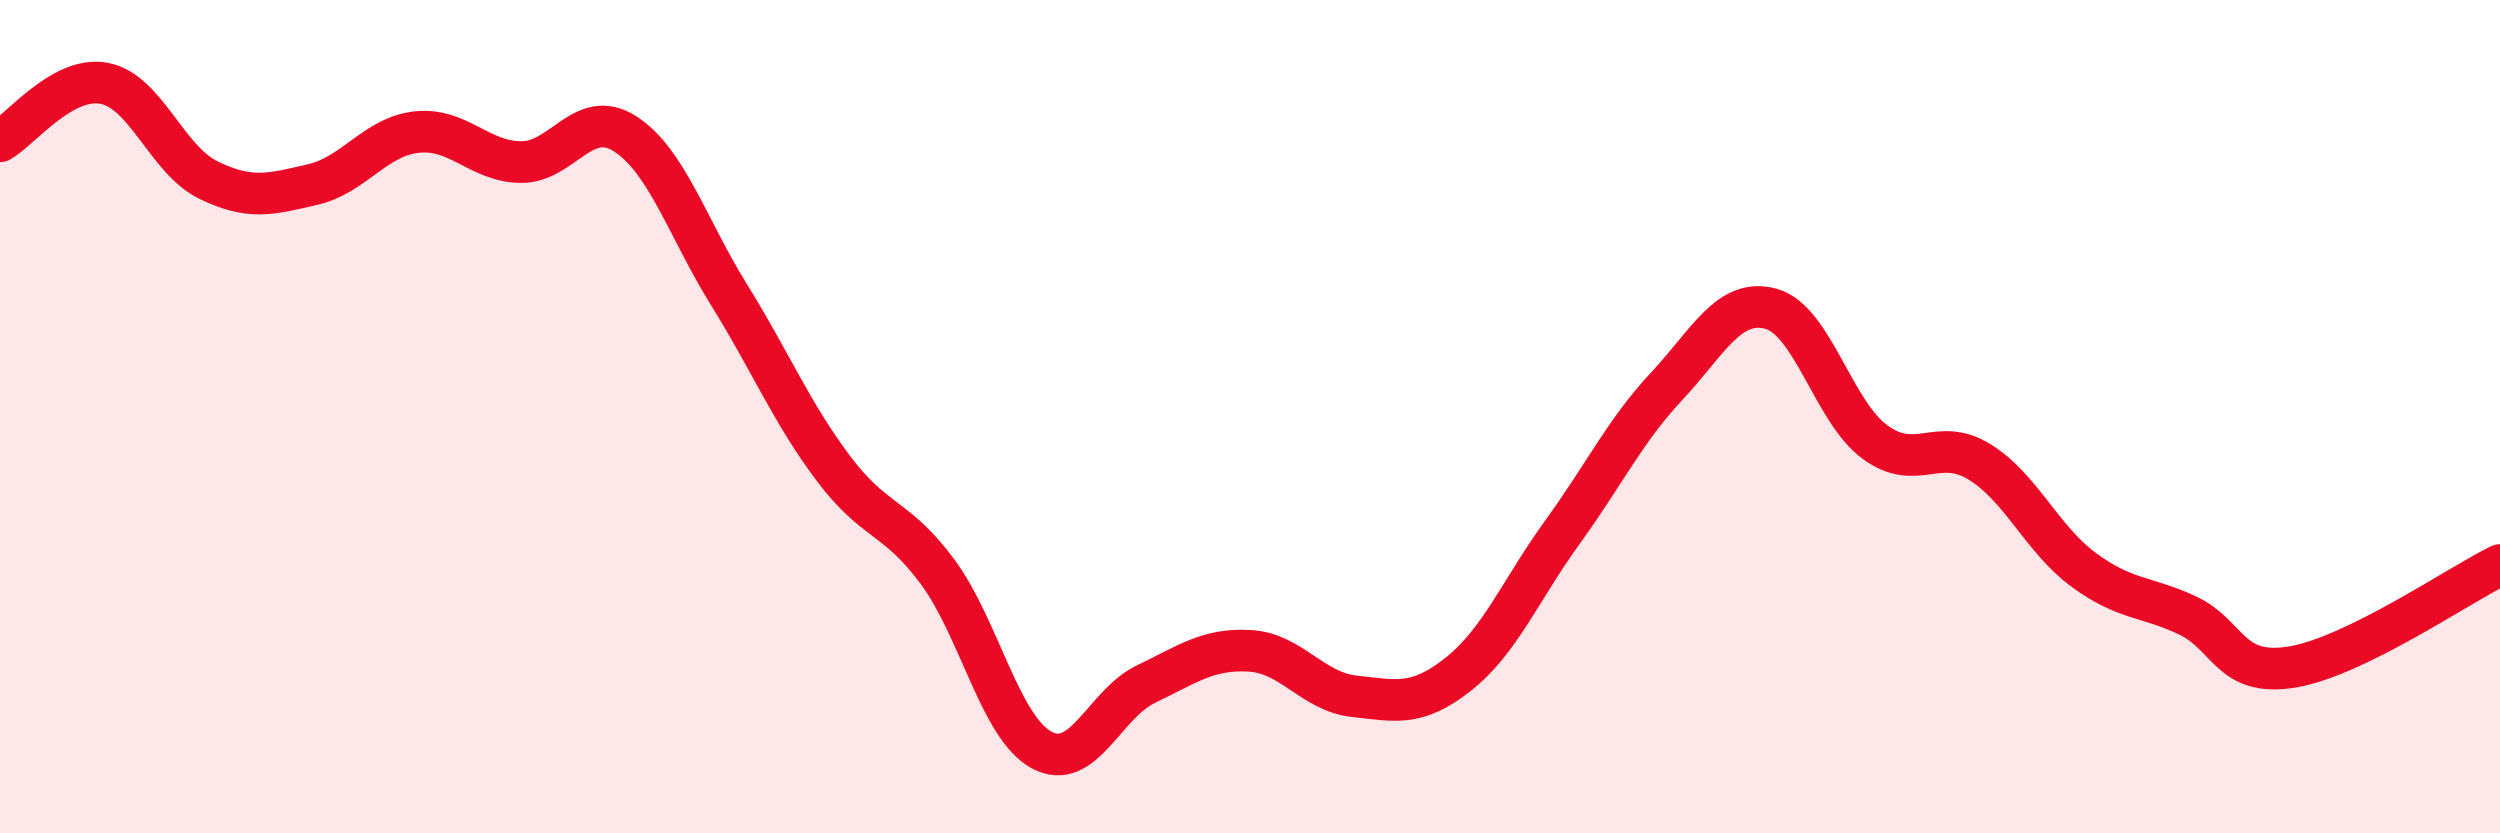 
    <svg width="60" height="20" viewBox="0 0 60 20" xmlns="http://www.w3.org/2000/svg">
      <path
        d="M 0,3.39 C 0.5,3.11 1.5,1.81 2.5,2 C 3.5,2.19 4,3.83 5,4.32 C 6,4.81 6.5,4.66 7.5,4.43 C 8.5,4.2 9,3.28 10,3.17 C 11,3.06 11.5,3.88 12.5,3.89 C 13.5,3.9 14,2.57 15,3.21 C 16,3.85 16.5,5.47 17.5,7.08 C 18.5,8.69 19,9.91 20,11.24 C 21,12.57 21.5,12.37 22.5,13.72 C 23.5,15.07 24,17.46 25,18 C 26,18.54 26.5,16.9 27.5,16.42 C 28.5,15.94 29,15.56 30,15.62 C 31,15.68 31.5,16.6 32.5,16.71 C 33.5,16.82 34,16.97 35,16.18 C 36,15.39 36.5,14.15 37.5,12.77 C 38.5,11.39 39,10.34 40,9.27 C 41,8.2 41.5,7.14 42.5,7.41 C 43.5,7.68 44,9.88 45,10.61 C 46,11.34 46.5,10.47 47.5,11.08 C 48.5,11.69 49,12.93 50,13.67 C 51,14.41 51.5,14.3 52.5,14.77 C 53.5,15.24 53.5,16.25 55,16.01 C 56.5,15.77 59,14.05 60,13.56L60 20L0 20Z"
        fill="#EB0A25"
        opacity="0.1"
        stroke-linecap="round"
        stroke-linejoin="round"
      />
      <path
        d="M 0,3.39 C 0.5,3.11 1.5,1.81 2.5,2 C 3.5,2.19 4,3.83 5,4.32 C 6,4.81 6.5,4.66 7.5,4.43 C 8.5,4.2 9,3.28 10,3.17 C 11,3.06 11.5,3.88 12.5,3.89 C 13.5,3.9 14,2.57 15,3.21 C 16,3.85 16.5,5.47 17.5,7.08 C 18.5,8.69 19,9.91 20,11.24 C 21,12.57 21.5,12.37 22.5,13.72 C 23.5,15.07 24,17.46 25,18 C 26,18.54 26.5,16.9 27.5,16.42 C 28.5,15.94 29,15.56 30,15.62 C 31,15.68 31.5,16.6 32.5,16.71 C 33.5,16.82 34,16.97 35,16.18 C 36,15.39 36.5,14.15 37.5,12.77 C 38.5,11.39 39,10.34 40,9.27 C 41,8.2 41.5,7.14 42.5,7.41 C 43.5,7.68 44,9.88 45,10.61 C 46,11.34 46.5,10.47 47.5,11.08 C 48.5,11.69 49,12.93 50,13.67 C 51,14.41 51.5,14.3 52.5,14.77 C 53.5,15.24 53.5,16.25 55,16.01 C 56.5,15.77 59,14.05 60,13.56"
        stroke="#EB0A25"
        stroke-width="1"
        fill="none"
        stroke-linecap="round"
        stroke-linejoin="round"
      />
    </svg>
  